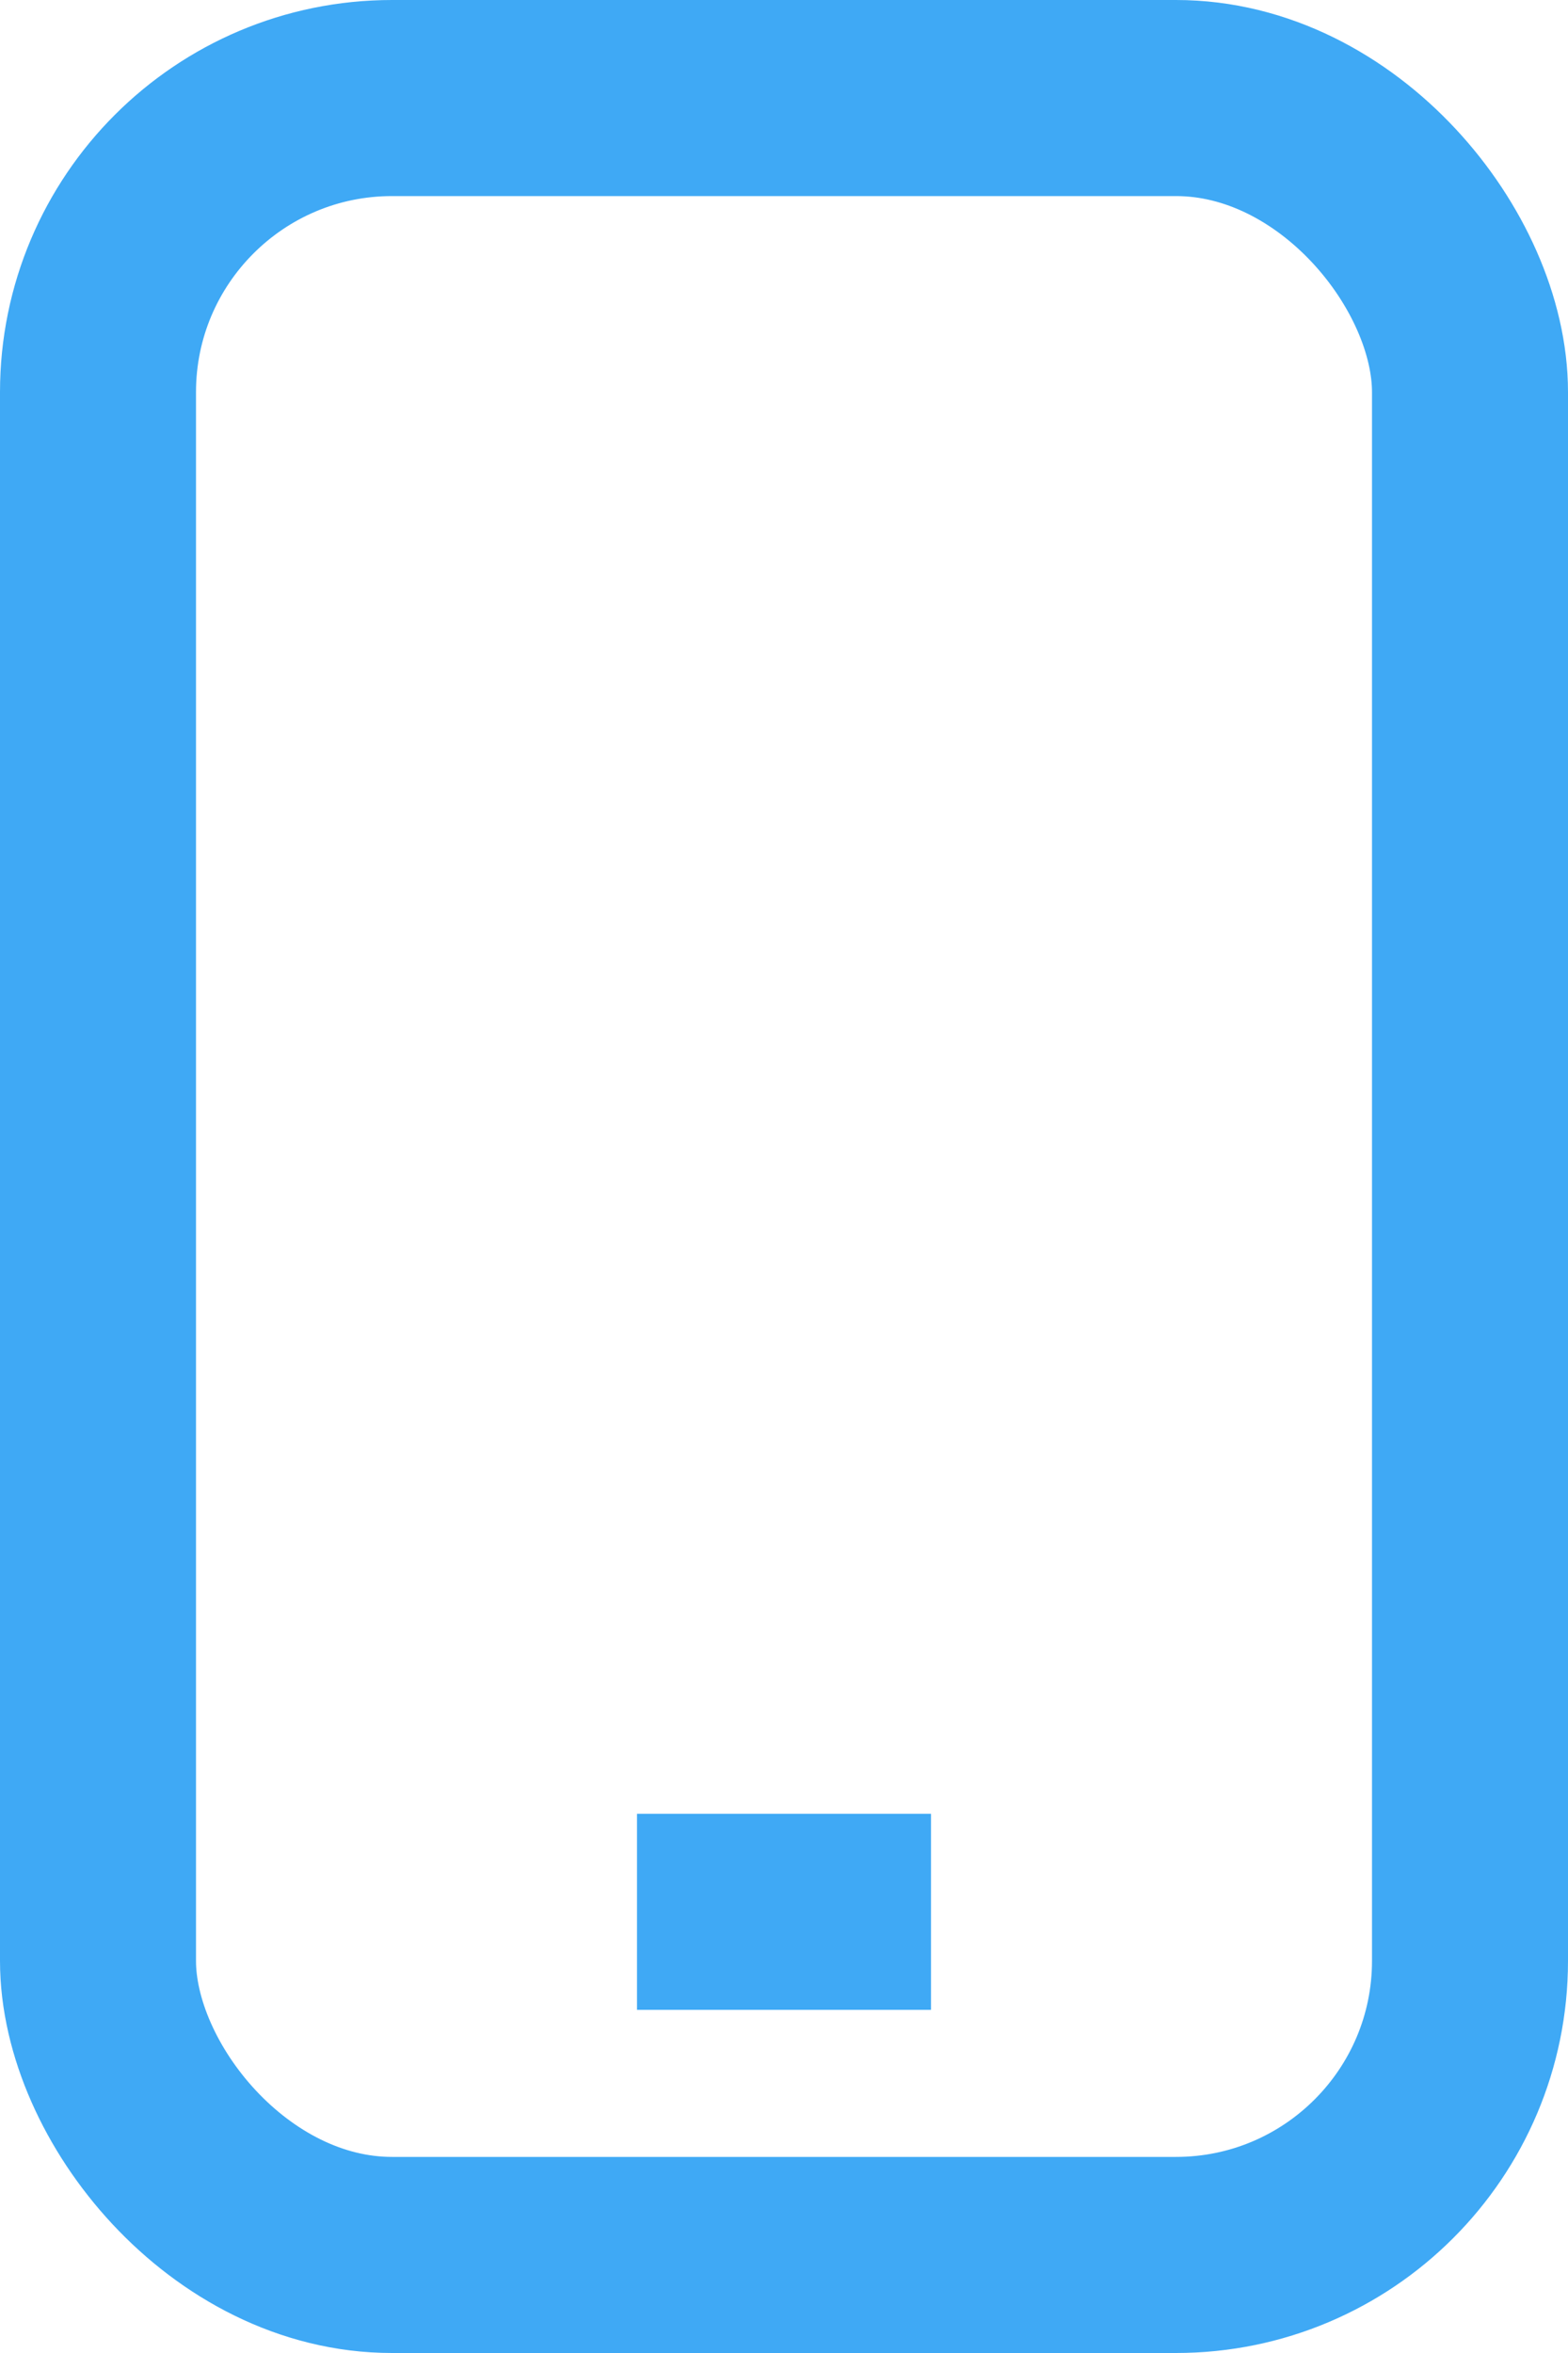 <svg xmlns="http://www.w3.org/2000/svg" width="16" height="24" viewBox="0 0 16 24">
  <g id="Group_3902" data-name="Group 3902" transform="translate(-245 -826)">
    <g id="Group_3901" data-name="Group 3901">
      <g id="Rectangle_1968" data-name="Rectangle 1968" transform="translate(245 826)" fill="none" stroke="#3FA9F5" stroke-width="2">
        <rect width="16" height="24" rx="4" stroke="none"/>
        <rect x="1" y="1" width="14" height="22" rx="3" fill="none"/>
      </g>
      <line id="Line_475" data-name="Line 475" x2="3" transform="translate(251.5 845.5)" fill="none" stroke="#3FA9F5" stroke-width="2"/>
    </g>
  </g>
</svg>
